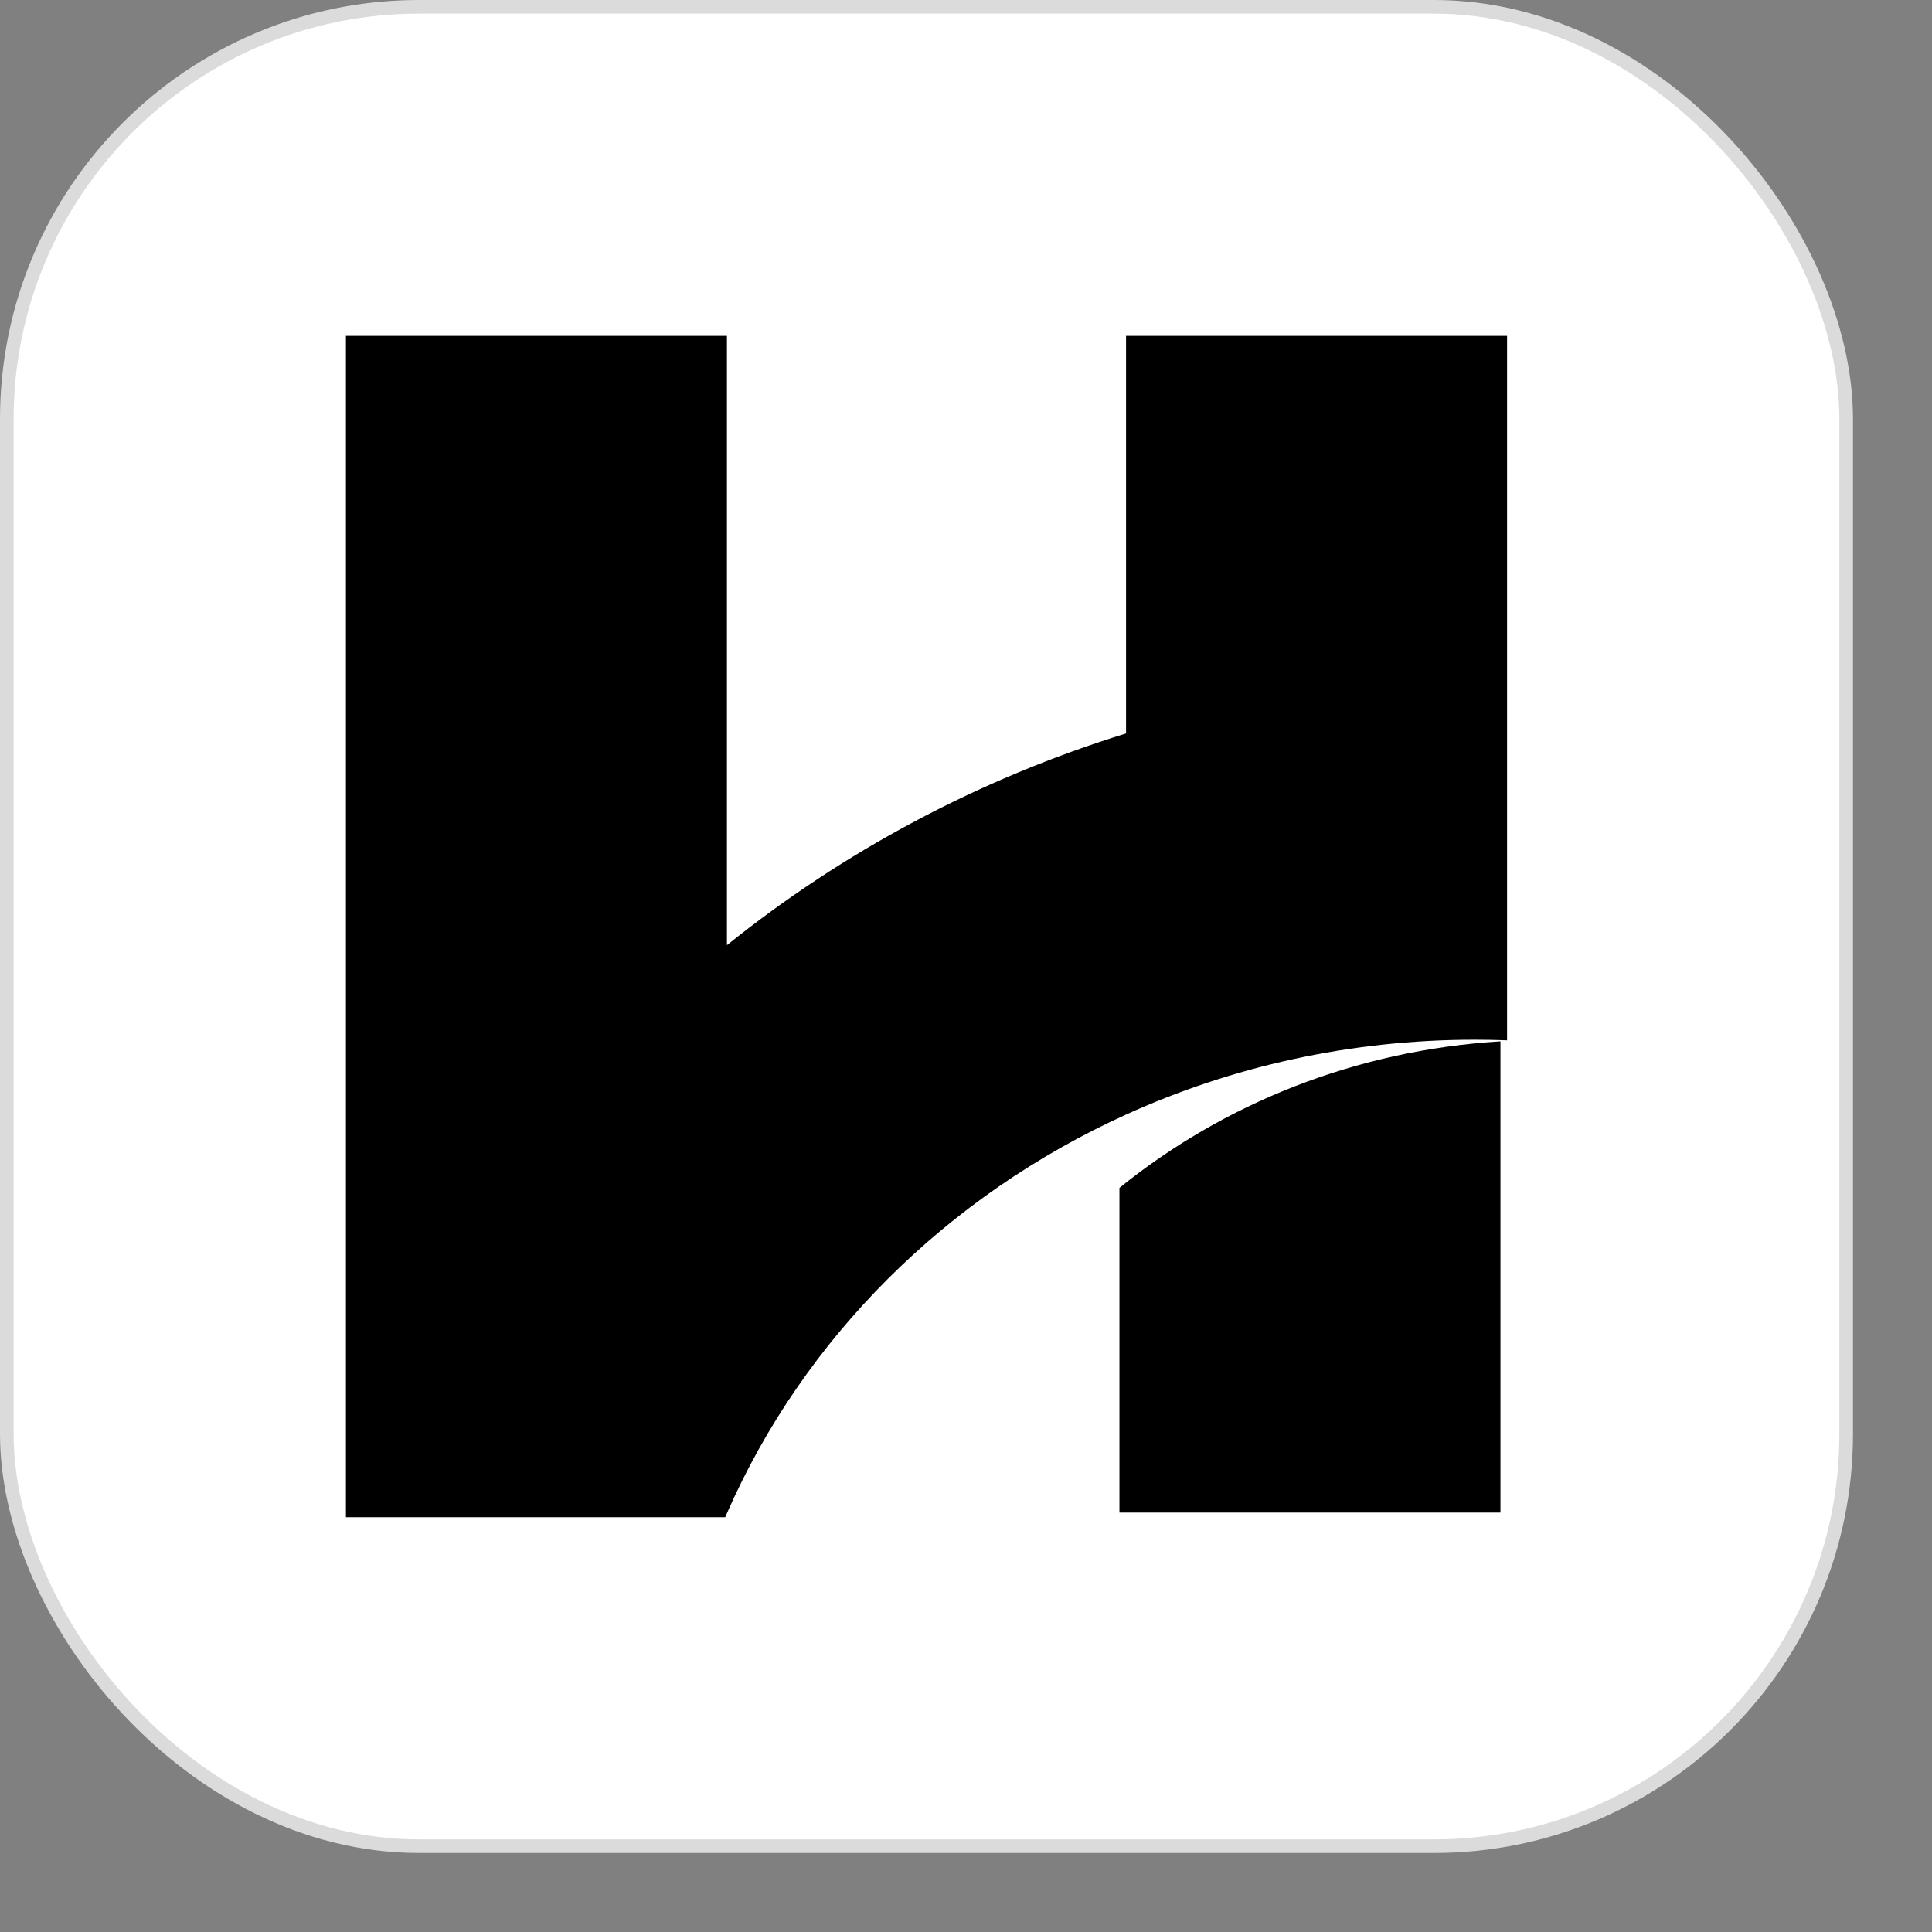 <?xml version="1.0" encoding="utf-8"?>
<svg xmlns="http://www.w3.org/2000/svg" fill="none" height="100%" overflow="visible" preserveAspectRatio="none" style="display: block;" viewBox="0 0 19 19" width="100%">
<rect x="0" y="0" width="19" height="19" fill="#808080" stroke="none"/>
<g id="Frame 3">
<rect fill="white" height="18.089" rx="4.055" width="18.089" x="0.067" y="0.067"/>
<rect height="18.089" rx="4.055" stroke="#DBDBDB" stroke-width="0.134" width="18.089" x="0.067" y="0.067"/>
<g id="Group">
<path d="M14.821 3.303V10.231C14.716 10.227 14.61 10.225 14.504 10.225C13.276 10.225 12.113 10.489 11.074 10.961C9.309 11.761 7.903 13.161 7.149 14.882C7.143 14.895 7.137 14.908 7.132 14.921H3.402V3.303H7.149V9.295C8.291 8.377 9.62 7.663 11.074 7.213V3.303H14.821Z" fill="black" id="Vector"/>
<path d="M14.756 10.241V14.875H11.009V11.682C12.032 10.855 13.33 10.328 14.756 10.241Z" fill="black" id="Vector_2"/>
</g>
</g>
</svg>